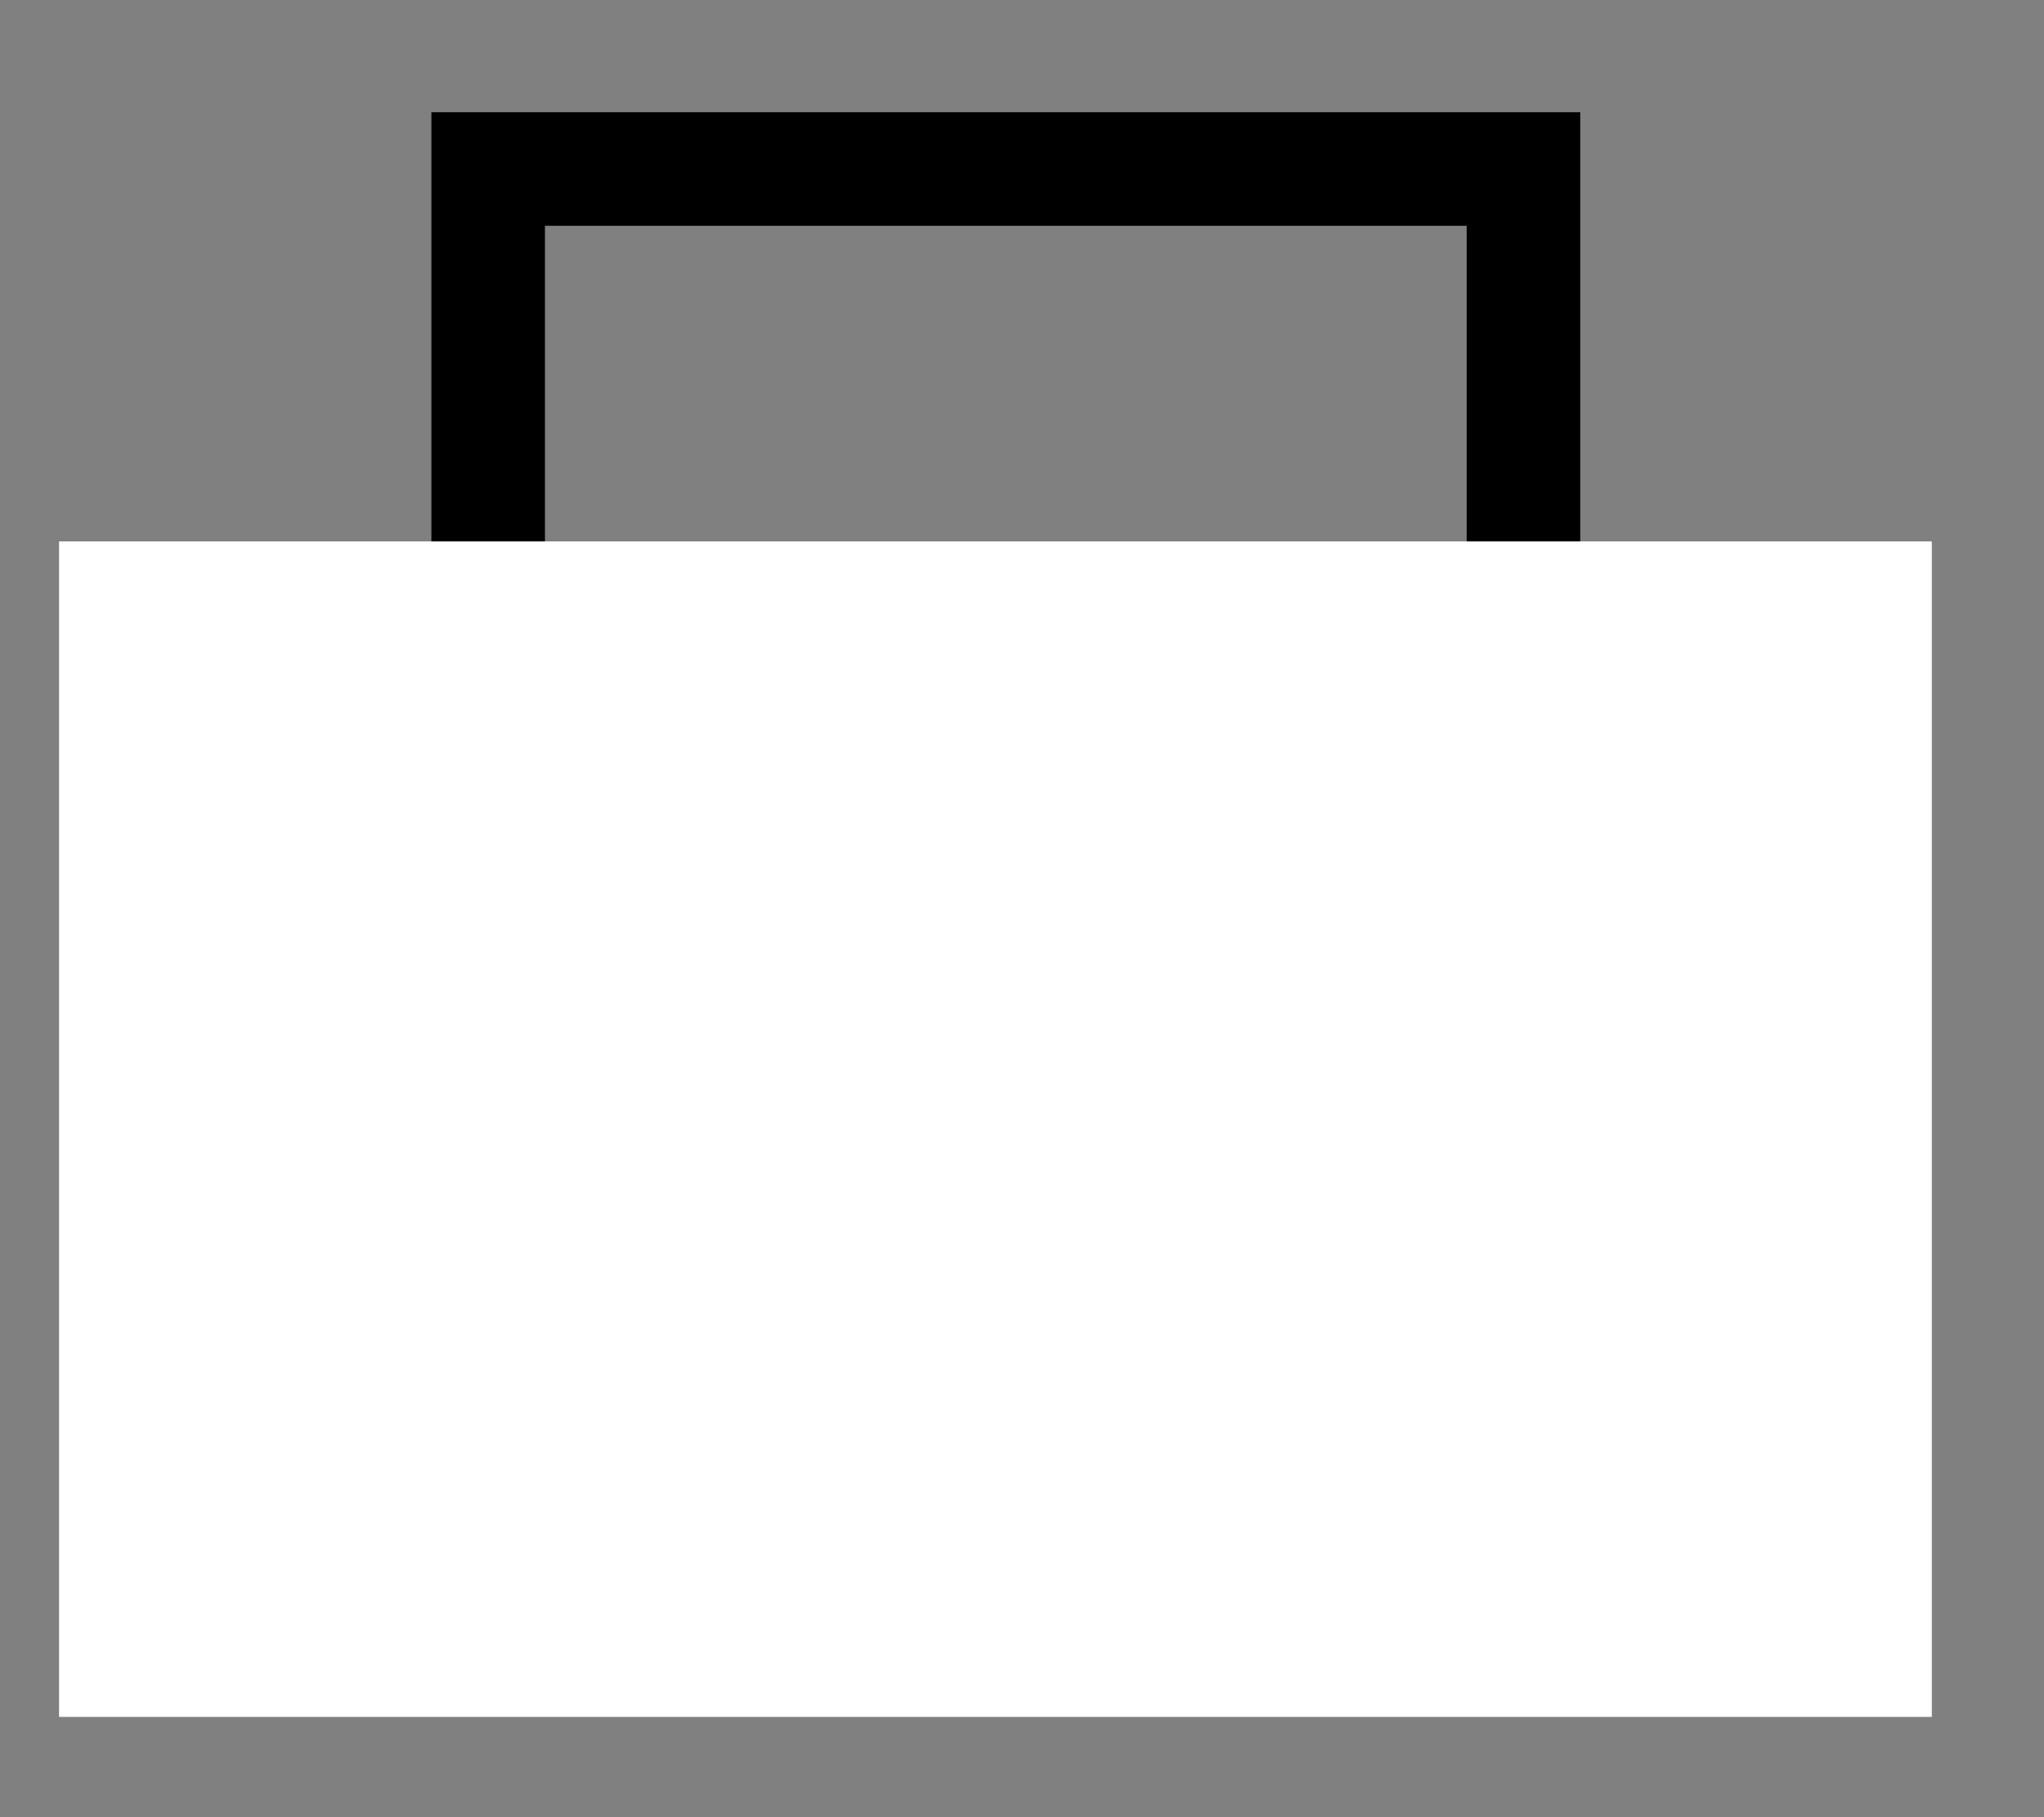 <svg width="18" height="16" viewBox="0 0 18 16" fill="none" xmlns="http://www.w3.org/2000/svg">
<rect x="0" y="0" width="18" height="16" fill="#808080" stroke="none"/>
<rect x="4.299" y="1.488" width="9.117" height="6.915" stroke="black"/>
<rect x="0.52" y="4.767" width="16.492" height="10.35" fill="white"/>
</svg>
